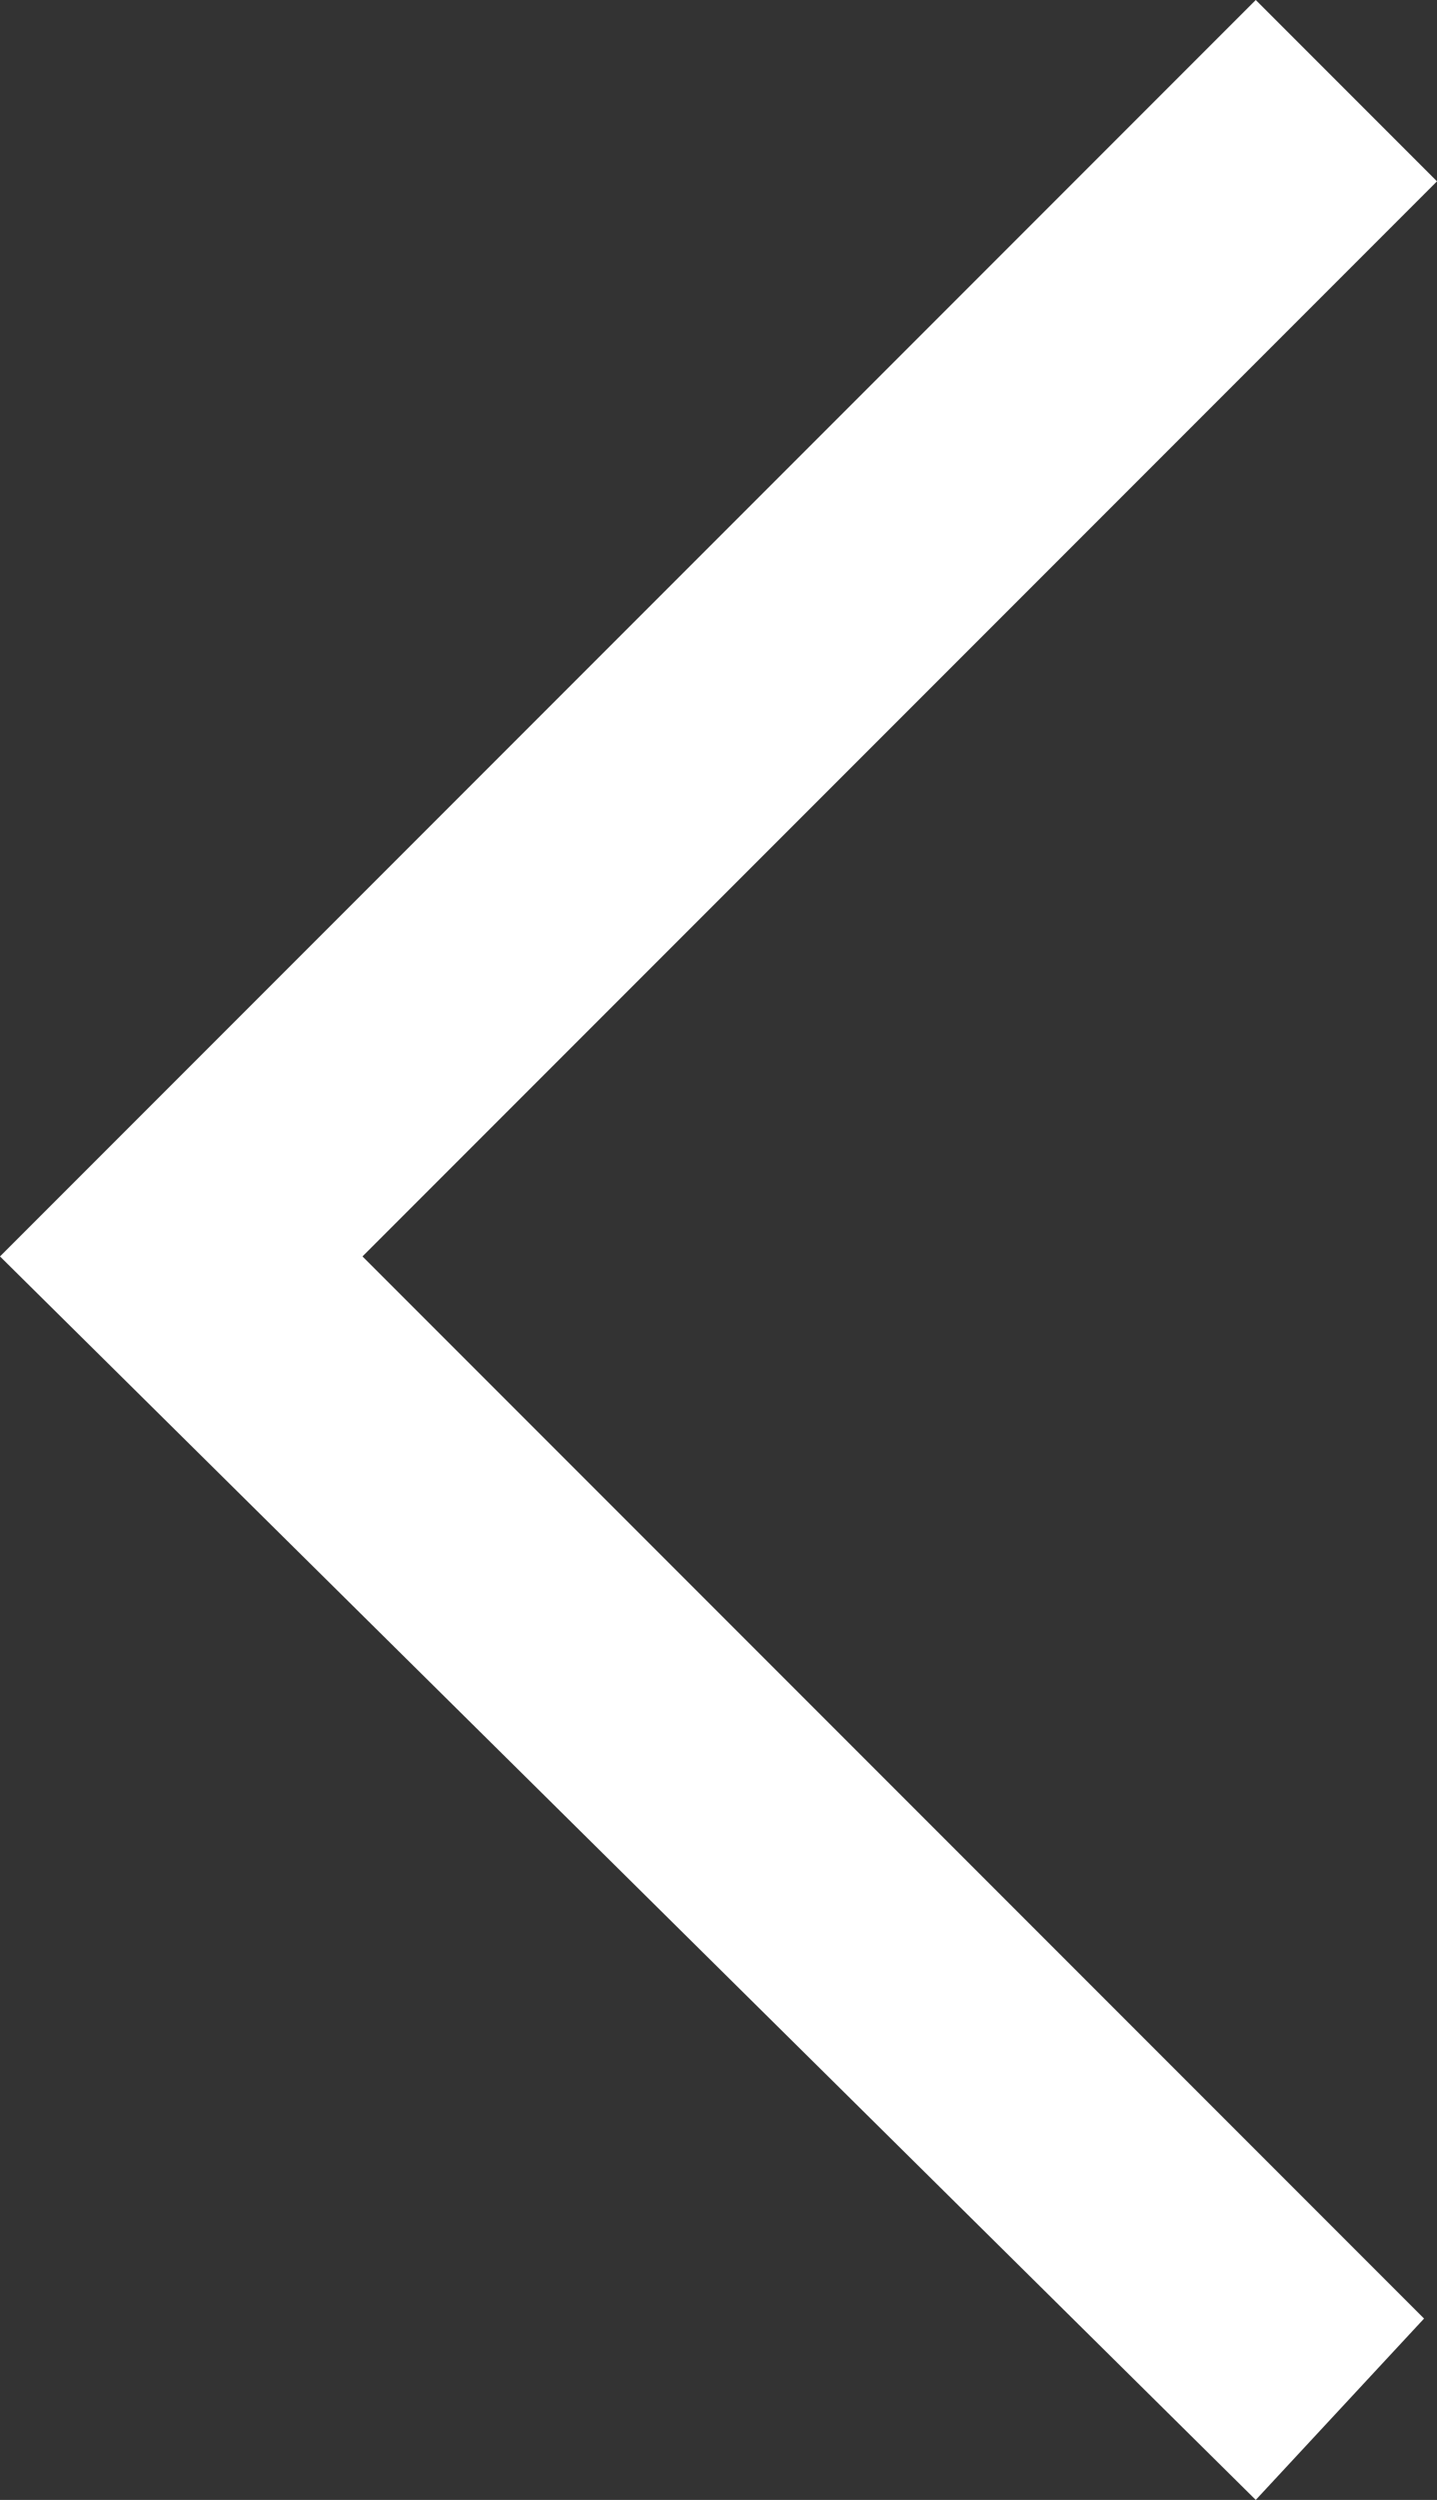 <?xml version="1.0" encoding="utf-8"?>
<!-- Generator: Adobe Illustrator 28.0.0, SVG Export Plug-In . SVG Version: 6.00 Build 0)  -->
<svg version="1.1" id="레이어_1" xmlns="http://www.w3.org/2000/svg" xmlns:xlink="http://www.w3.org/1999/xlink" x="0px"
	 y="0px" viewBox="0 0 11.1 19.3" style="enable-background:new 0 0 11.1 19.3;" xml:space="preserve">
<rect x="0" y="0" width="11.1" height="19.3" fill="#333333" stroke="none"/>
<style type="text/css">
	.st0{fill:#FFFFFF;}
</style>
<path class="st0" d="M9.7,19.3L0,9.7L9.7,0l1.4,1.4L2.8,9.7l8.2,8.2L9.7,19.3z"/>
</svg>
